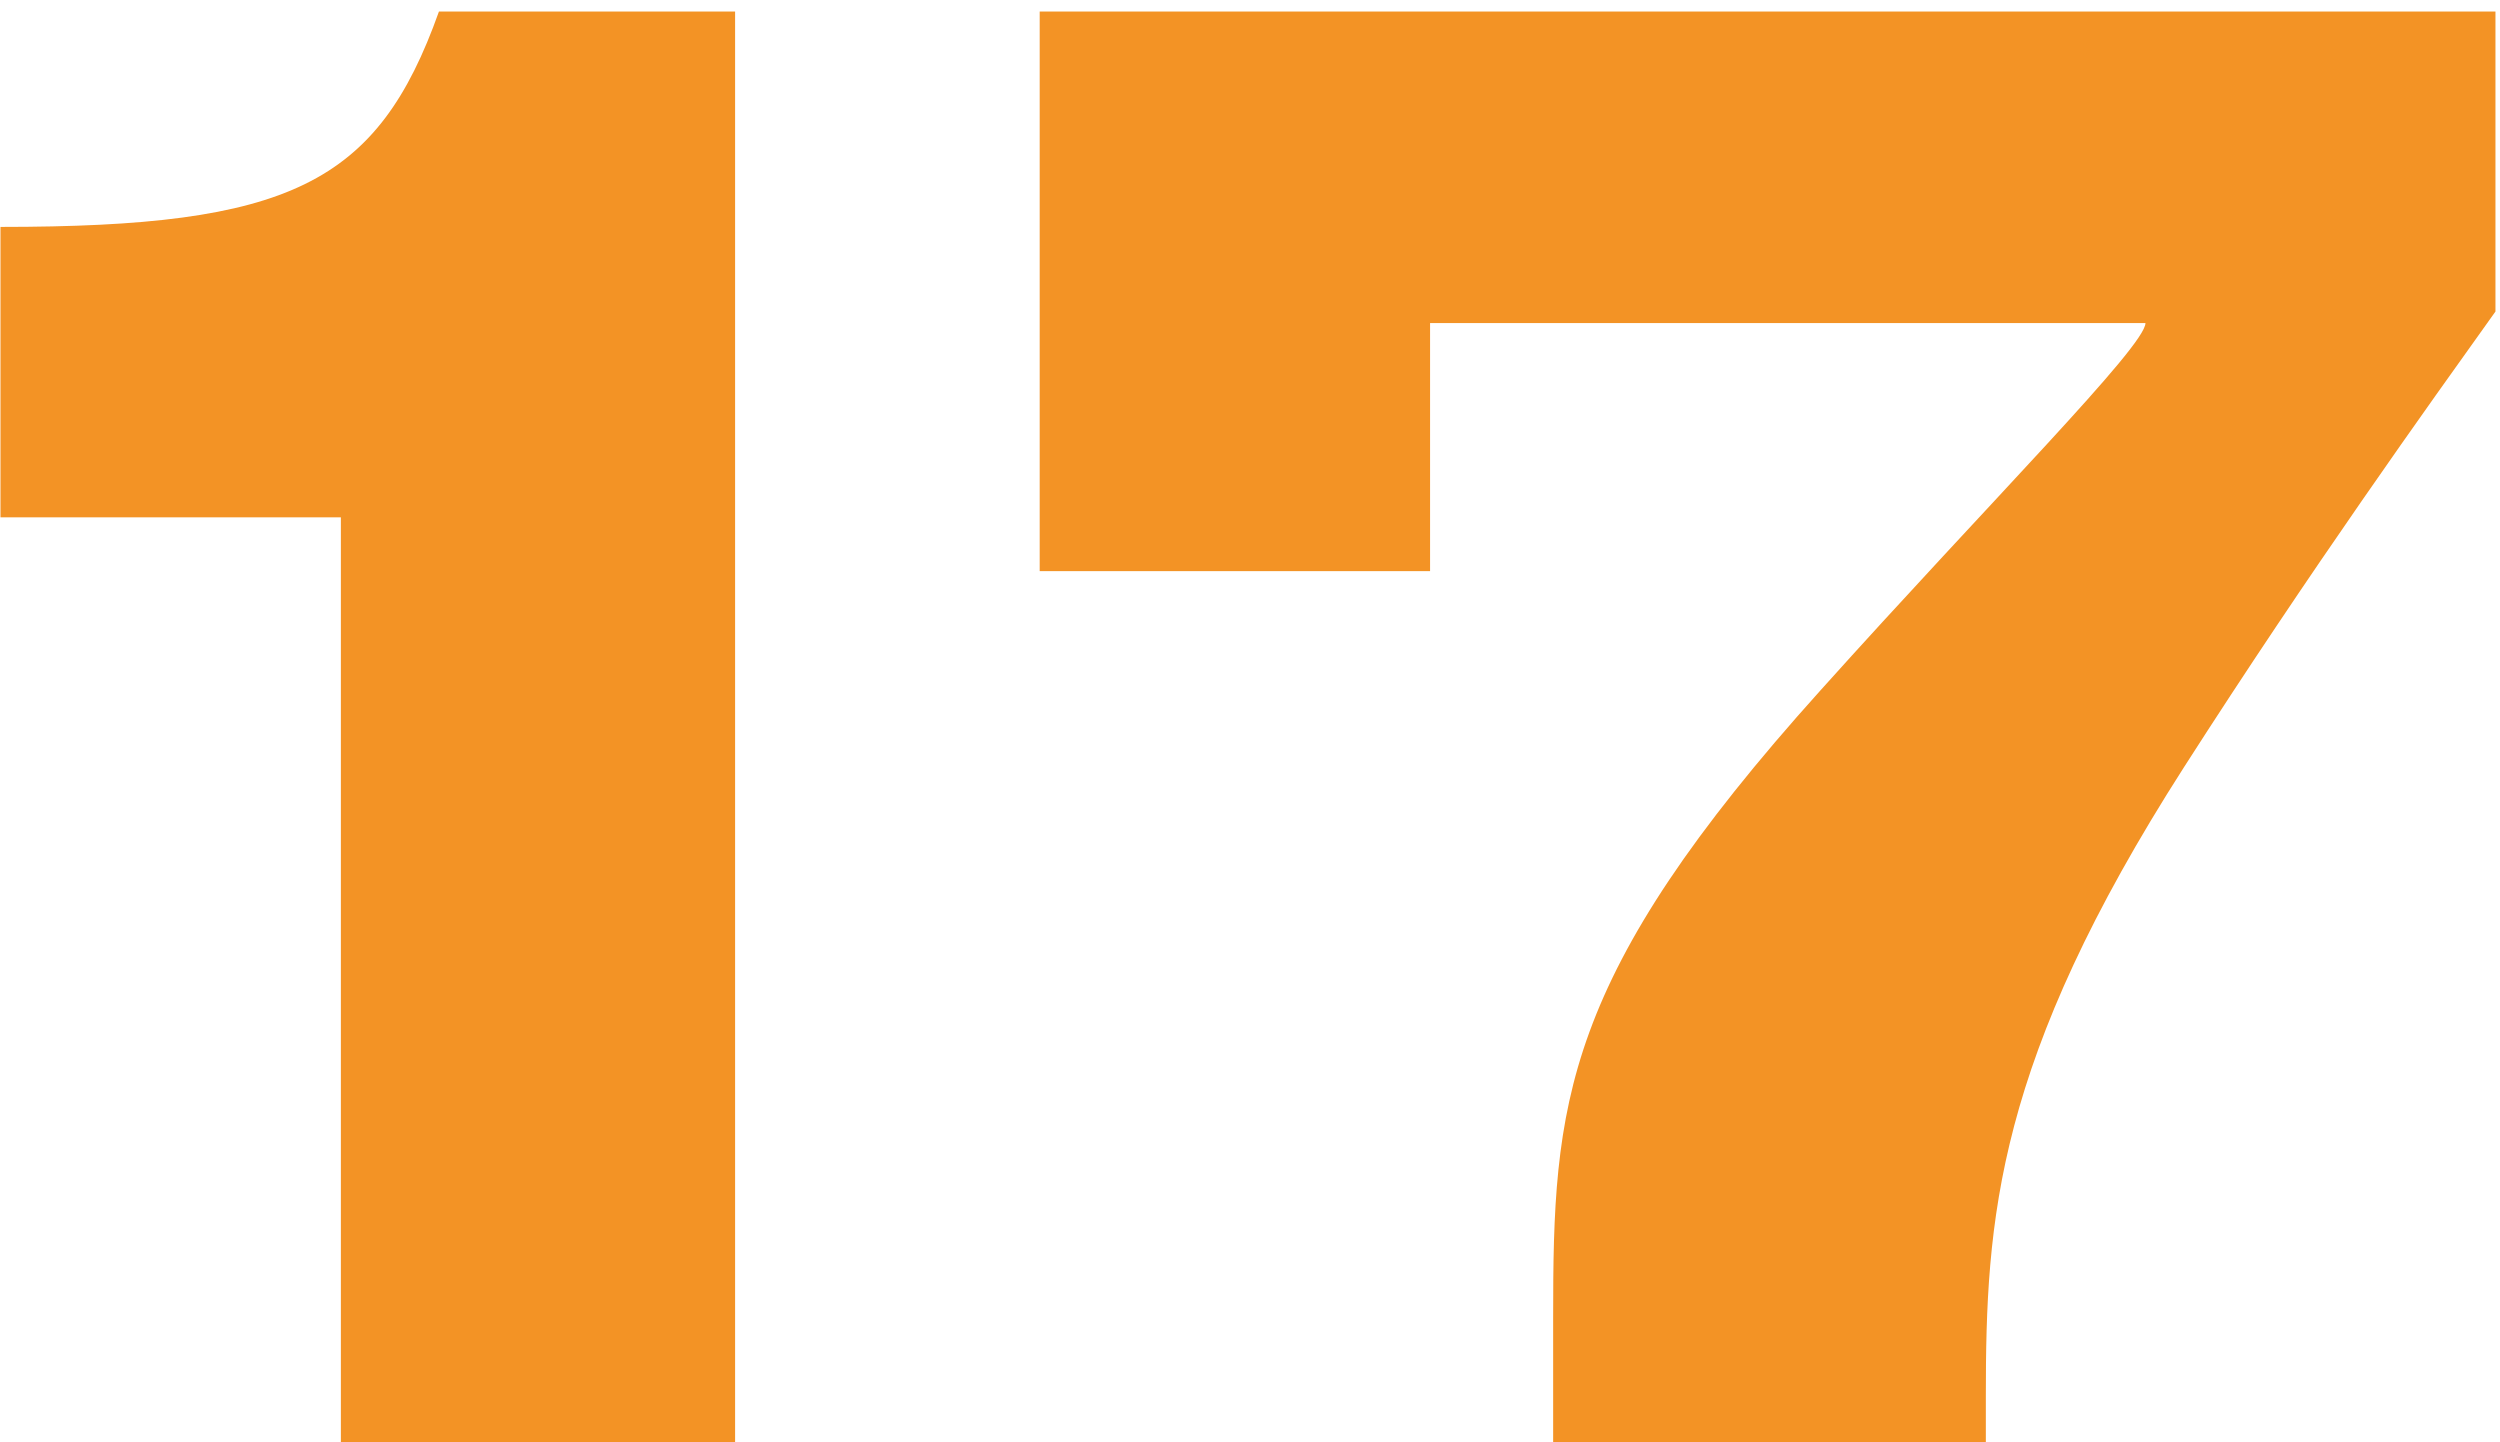 <?xml version="1.0" encoding="UTF-8"?> <svg xmlns="http://www.w3.org/2000/svg" width="104" height="60" viewBox="0 0 104 60" fill="none"> <path d="M14.18 21.52V60H30.58V0.48H18.26C15.7 7.68 12.02 9.44 0.02 9.44V21.52H14.18ZM43.251 0.48V23.76H59.491V13.44H89.251C89.251 14.4 82.771 20.88 75.731 28.72C64.931 40.72 64.611 45.92 64.611 54.8V60H82.611V58.08C82.611 50.72 83.011 44.16 90.851 31.92C96.131 23.68 101.011 16.88 103.811 12.96V0.48H43.251Z" fill="#F39325"></path> </svg> 